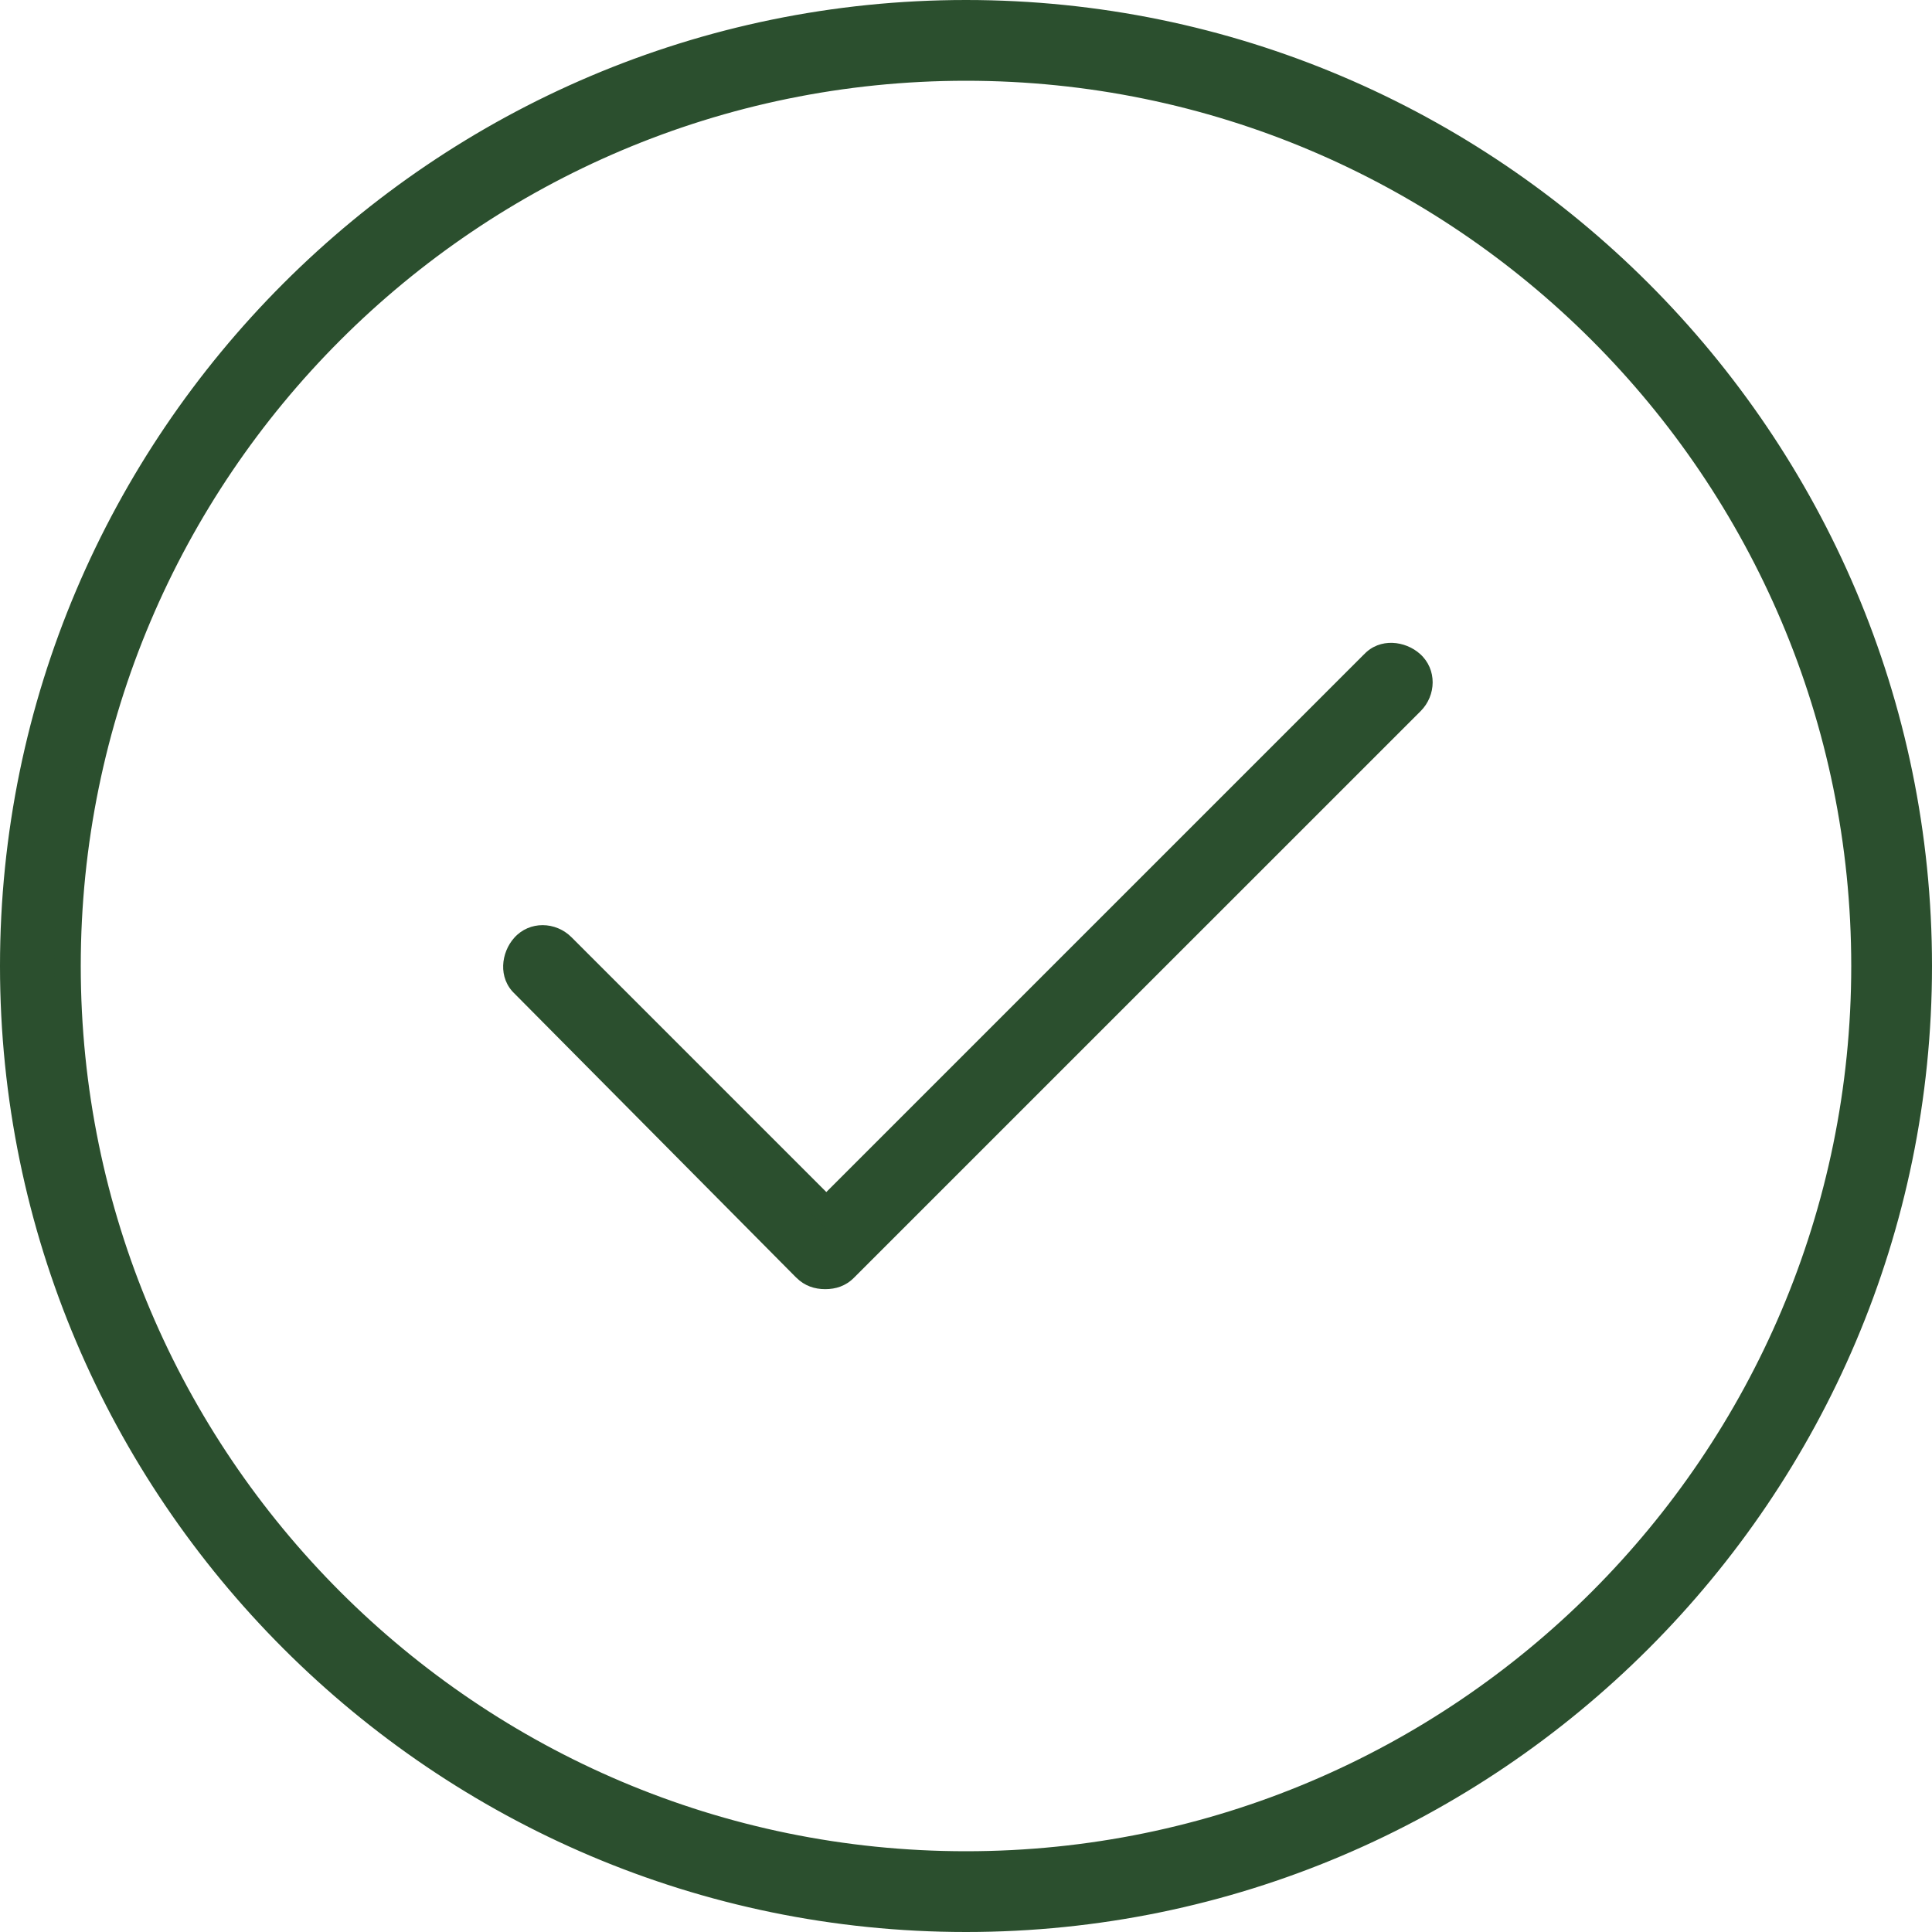<?xml version="1.0" encoding="UTF-8"?> <svg xmlns="http://www.w3.org/2000/svg" width="30" height="30" viewBox="0 0 30 30" fill="none"><path fill-rule="evenodd" clip-rule="evenodd" d="M12.508 19.696C12.593 19.78 12.694 19.815 12.813 19.815C12.933 19.815 13.034 19.781 13.119 19.696L21.915 10.899C22.085 10.729 22.085 10.459 21.915 10.306C21.745 10.154 21.475 10.136 21.323 10.306L12.831 18.798L8.73 14.697C8.56 14.527 8.29 14.527 8.137 14.697C7.985 14.867 7.967 15.137 8.137 15.289L12.508 19.696Z" fill="#2B4F2E"></path><path d="M21.179 10.163C21.425 9.898 21.822 9.949 22.051 10.155C22.316 10.393 22.304 10.798 22.059 11.043L13.262 19.839L13.262 19.839C13.132 19.971 12.975 20.018 12.814 20.018C12.65 20.018 12.493 19.968 12.365 19.839L12.364 19.839L7.993 15.432L7.993 15.432C7.729 15.185 7.78 14.79 7.986 14.561C8.223 14.296 8.629 14.308 8.874 14.553L12.831 18.51L21.179 10.162V10.163ZM21.779 10.458C21.671 10.36 21.533 10.376 21.474 10.442L21.47 10.446L21.466 10.45L12.831 19.085L8.586 14.841C8.491 14.745 8.356 14.757 8.289 14.833C8.204 14.928 8.205 15.045 8.251 15.112L8.273 15.138L8.278 15.142L8.281 15.146L12.652 19.552L12.684 19.578C12.717 19.6 12.758 19.611 12.814 19.611C12.89 19.611 12.935 19.592 12.973 19.553L12.975 19.552L21.771 10.755C21.867 10.66 21.855 10.525 21.779 10.458Z" fill="#2B4F2E"></path><path fill-rule="evenodd" clip-rule="evenodd" d="M15 29.797C23.153 29.797 29.796 23.153 29.796 15C29.796 6.847 23.153 0.203 15 0.203C6.847 0.203 0.203 6.847 0.203 15C0.203 23.153 6.847 29.797 15 29.797ZM15 1.05C22.695 1.05 28.949 7.305 28.949 15C28.949 22.695 22.695 28.95 15 28.95C7.304 28.95 1.05 22.695 1.05 15C1.05 7.305 7.304 1.05 15 1.05Z" fill="#2B4F2E"></path><path d="M29.593 15C29.593 6.959 23.041 0.407 15 0.407C6.959 0.407 0.407 6.959 0.407 15C0.407 23.041 6.959 29.593 15 29.593C23.041 29.593 29.593 23.041 29.593 15ZM28.746 15C28.746 7.417 22.583 1.254 15 1.254C7.417 1.254 1.254 7.417 1.254 15C1.254 22.583 7.417 28.746 15 28.746C22.583 28.746 28.746 22.583 28.746 15ZM29.153 15C29.153 22.808 22.808 29.153 15 29.153C7.192 29.153 0.847 22.808 0.847 15C0.847 7.192 7.192 0.847 15 0.847C22.808 0.847 29.153 7.192 29.153 15ZM30 15C30 23.265 23.265 30 15 30C6.735 30 0 23.265 0 15C0 6.735 6.735 0 15 0C23.265 0 30 6.735 30 15Z" fill="#2B4F2E"></path></svg> 